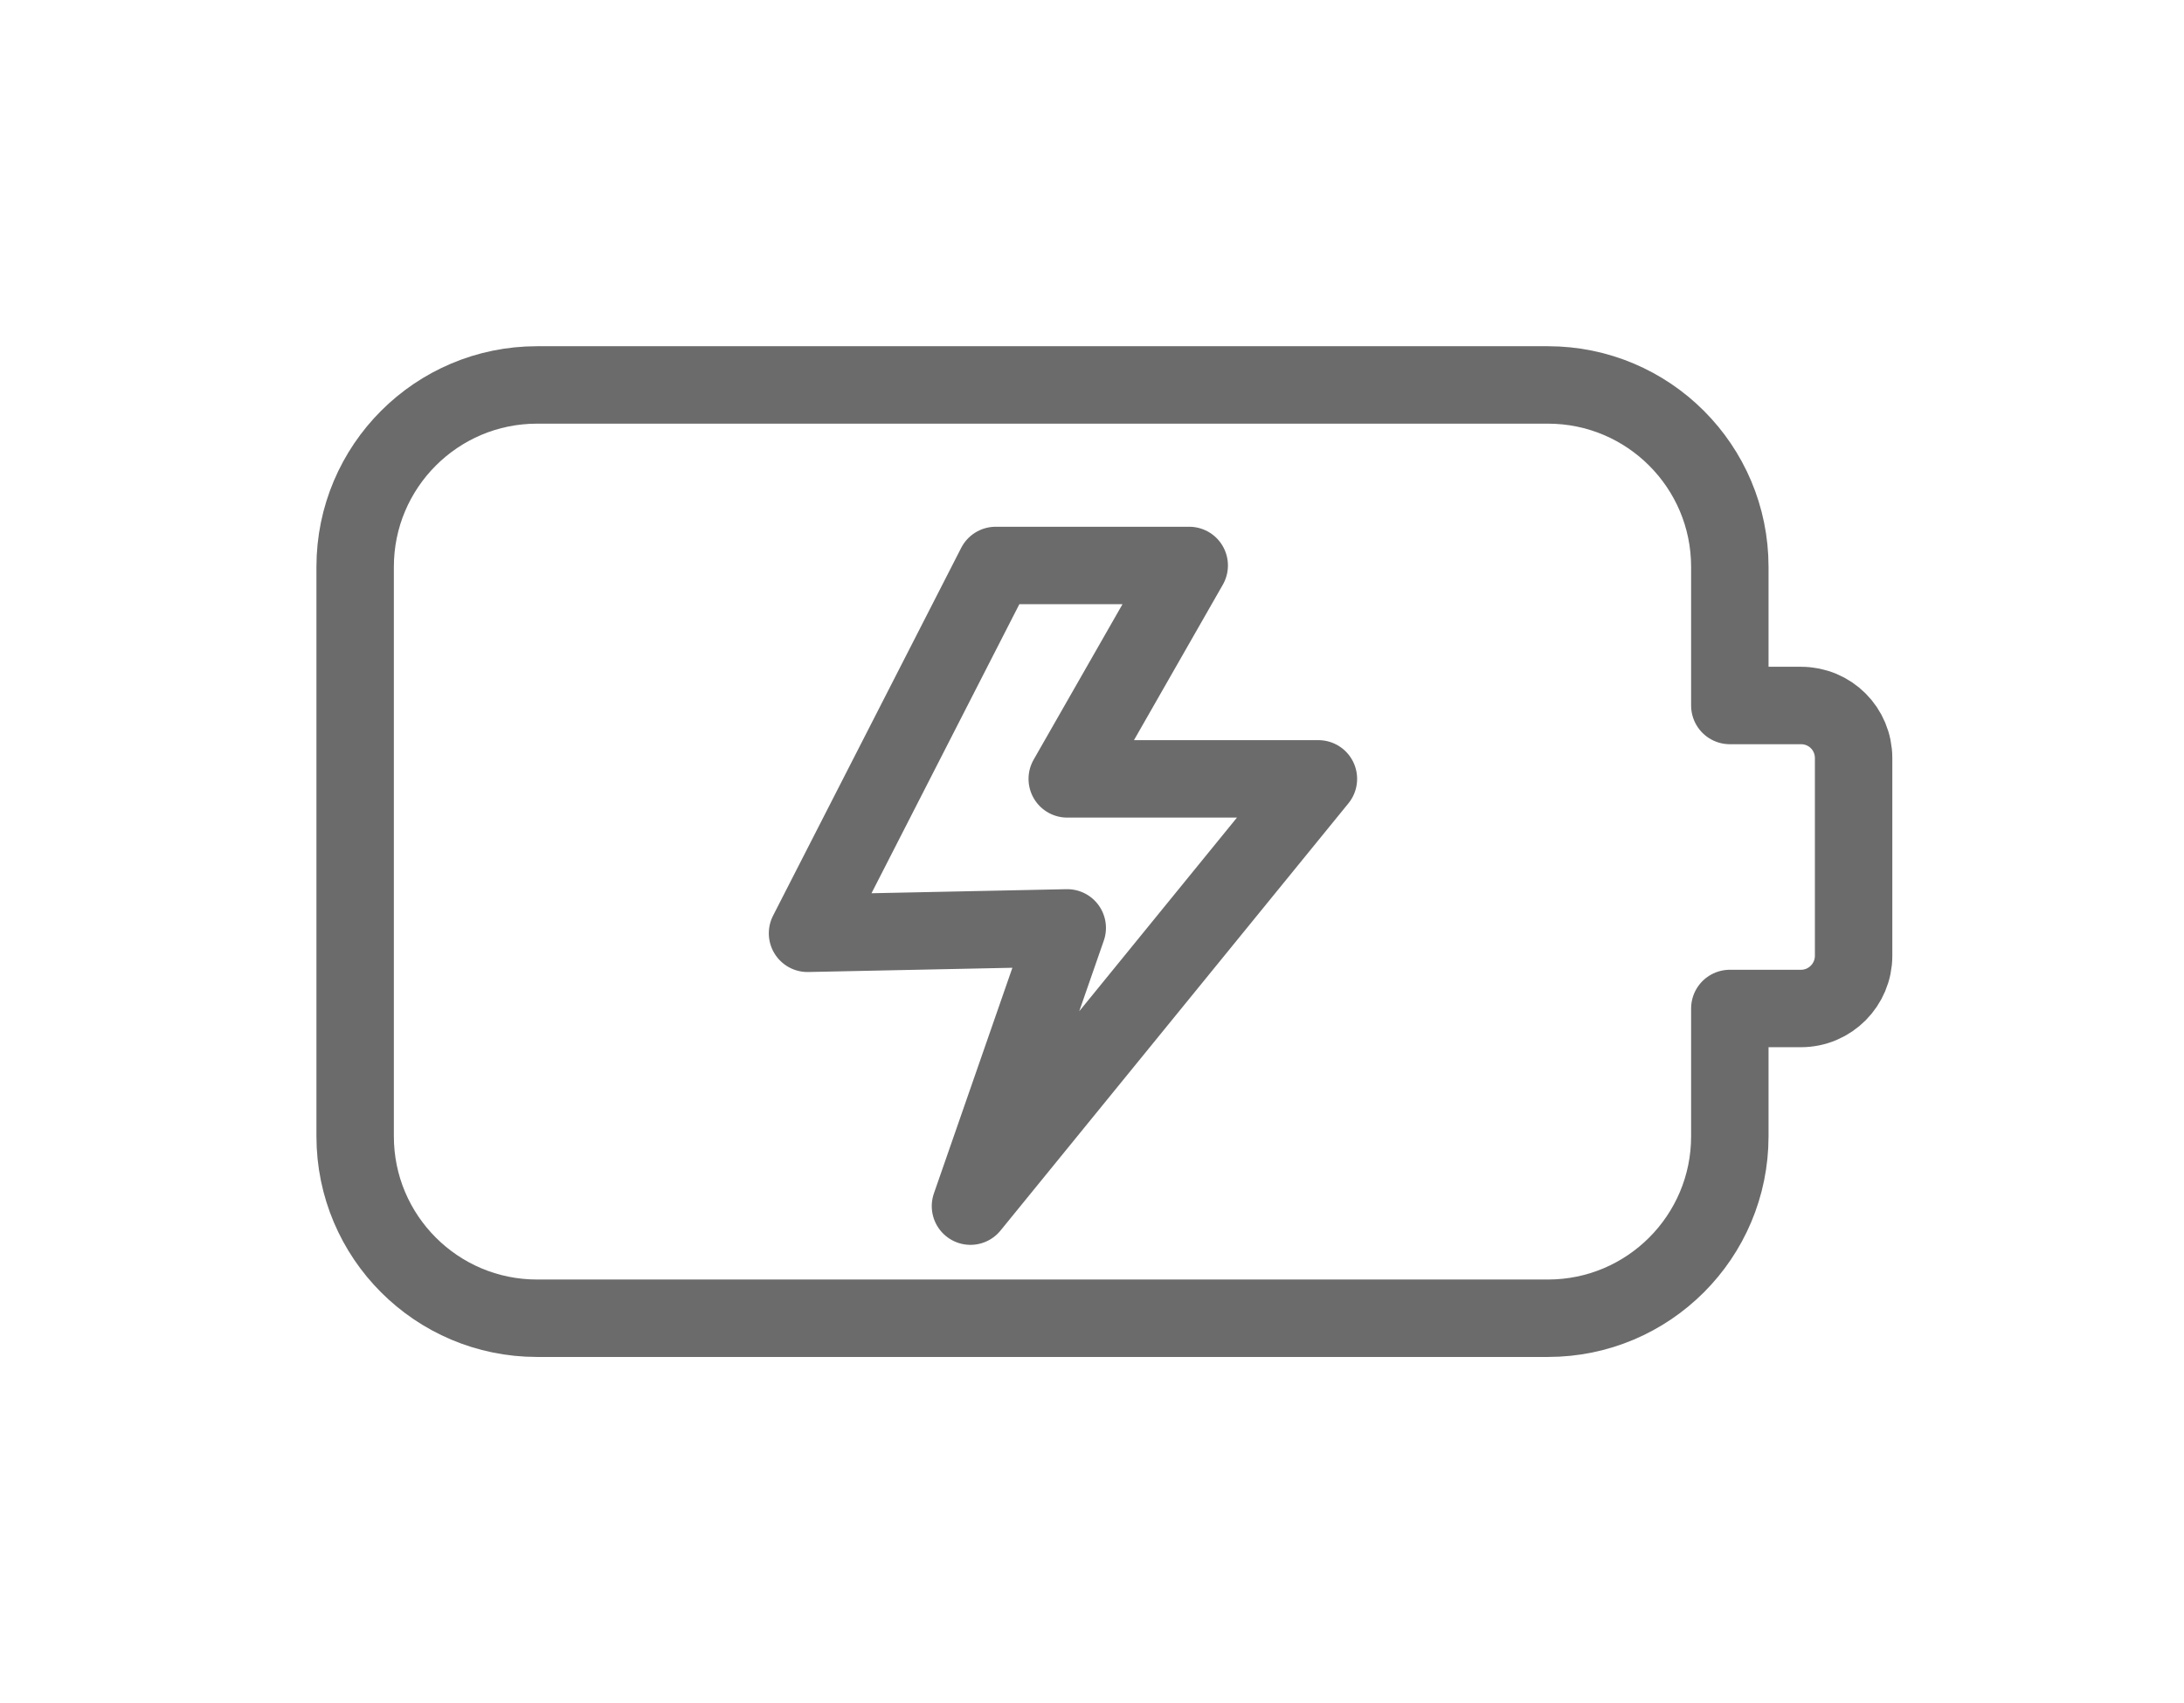 <?xml version="1.0" encoding="UTF-8"?>
<svg id="_Слой_10" data-name="Слой 10" xmlns="http://www.w3.org/2000/svg" viewBox="0 0 48.52 37.83">
  <defs>
    <style>
      .cls-1 {
        fill: none;
        stroke: #6b6b6b;
        stroke-linecap: round;
        stroke-linejoin: round;
        stroke-width: 1.72px;
      }
    </style>
  </defs>
  <path class="cls-1" d="M41.18,16.83v4.4c0,.64-.52,1.17-1.17,1.17h-1.58v2.84c0,2.23-1.81,4.04-4.04,4.04H11.93c-2.23,0-4.04-1.81-4.04-4.04v-12.65c0-2.23,1.81-4.04,4.04-4.04h22.46c2.23,0,4.04,1.81,4.04,4.04v3.08h1.58c.65,0,1.17.52,1.17,1.17Z"/>
  <polygon class="cls-1" points="22.12 12.56 26.42 12.56 23.71 17.3 29.29 17.3 21.56 26.79 23.71 20.61 17.94 20.73 22.12 12.56"/>
</svg>